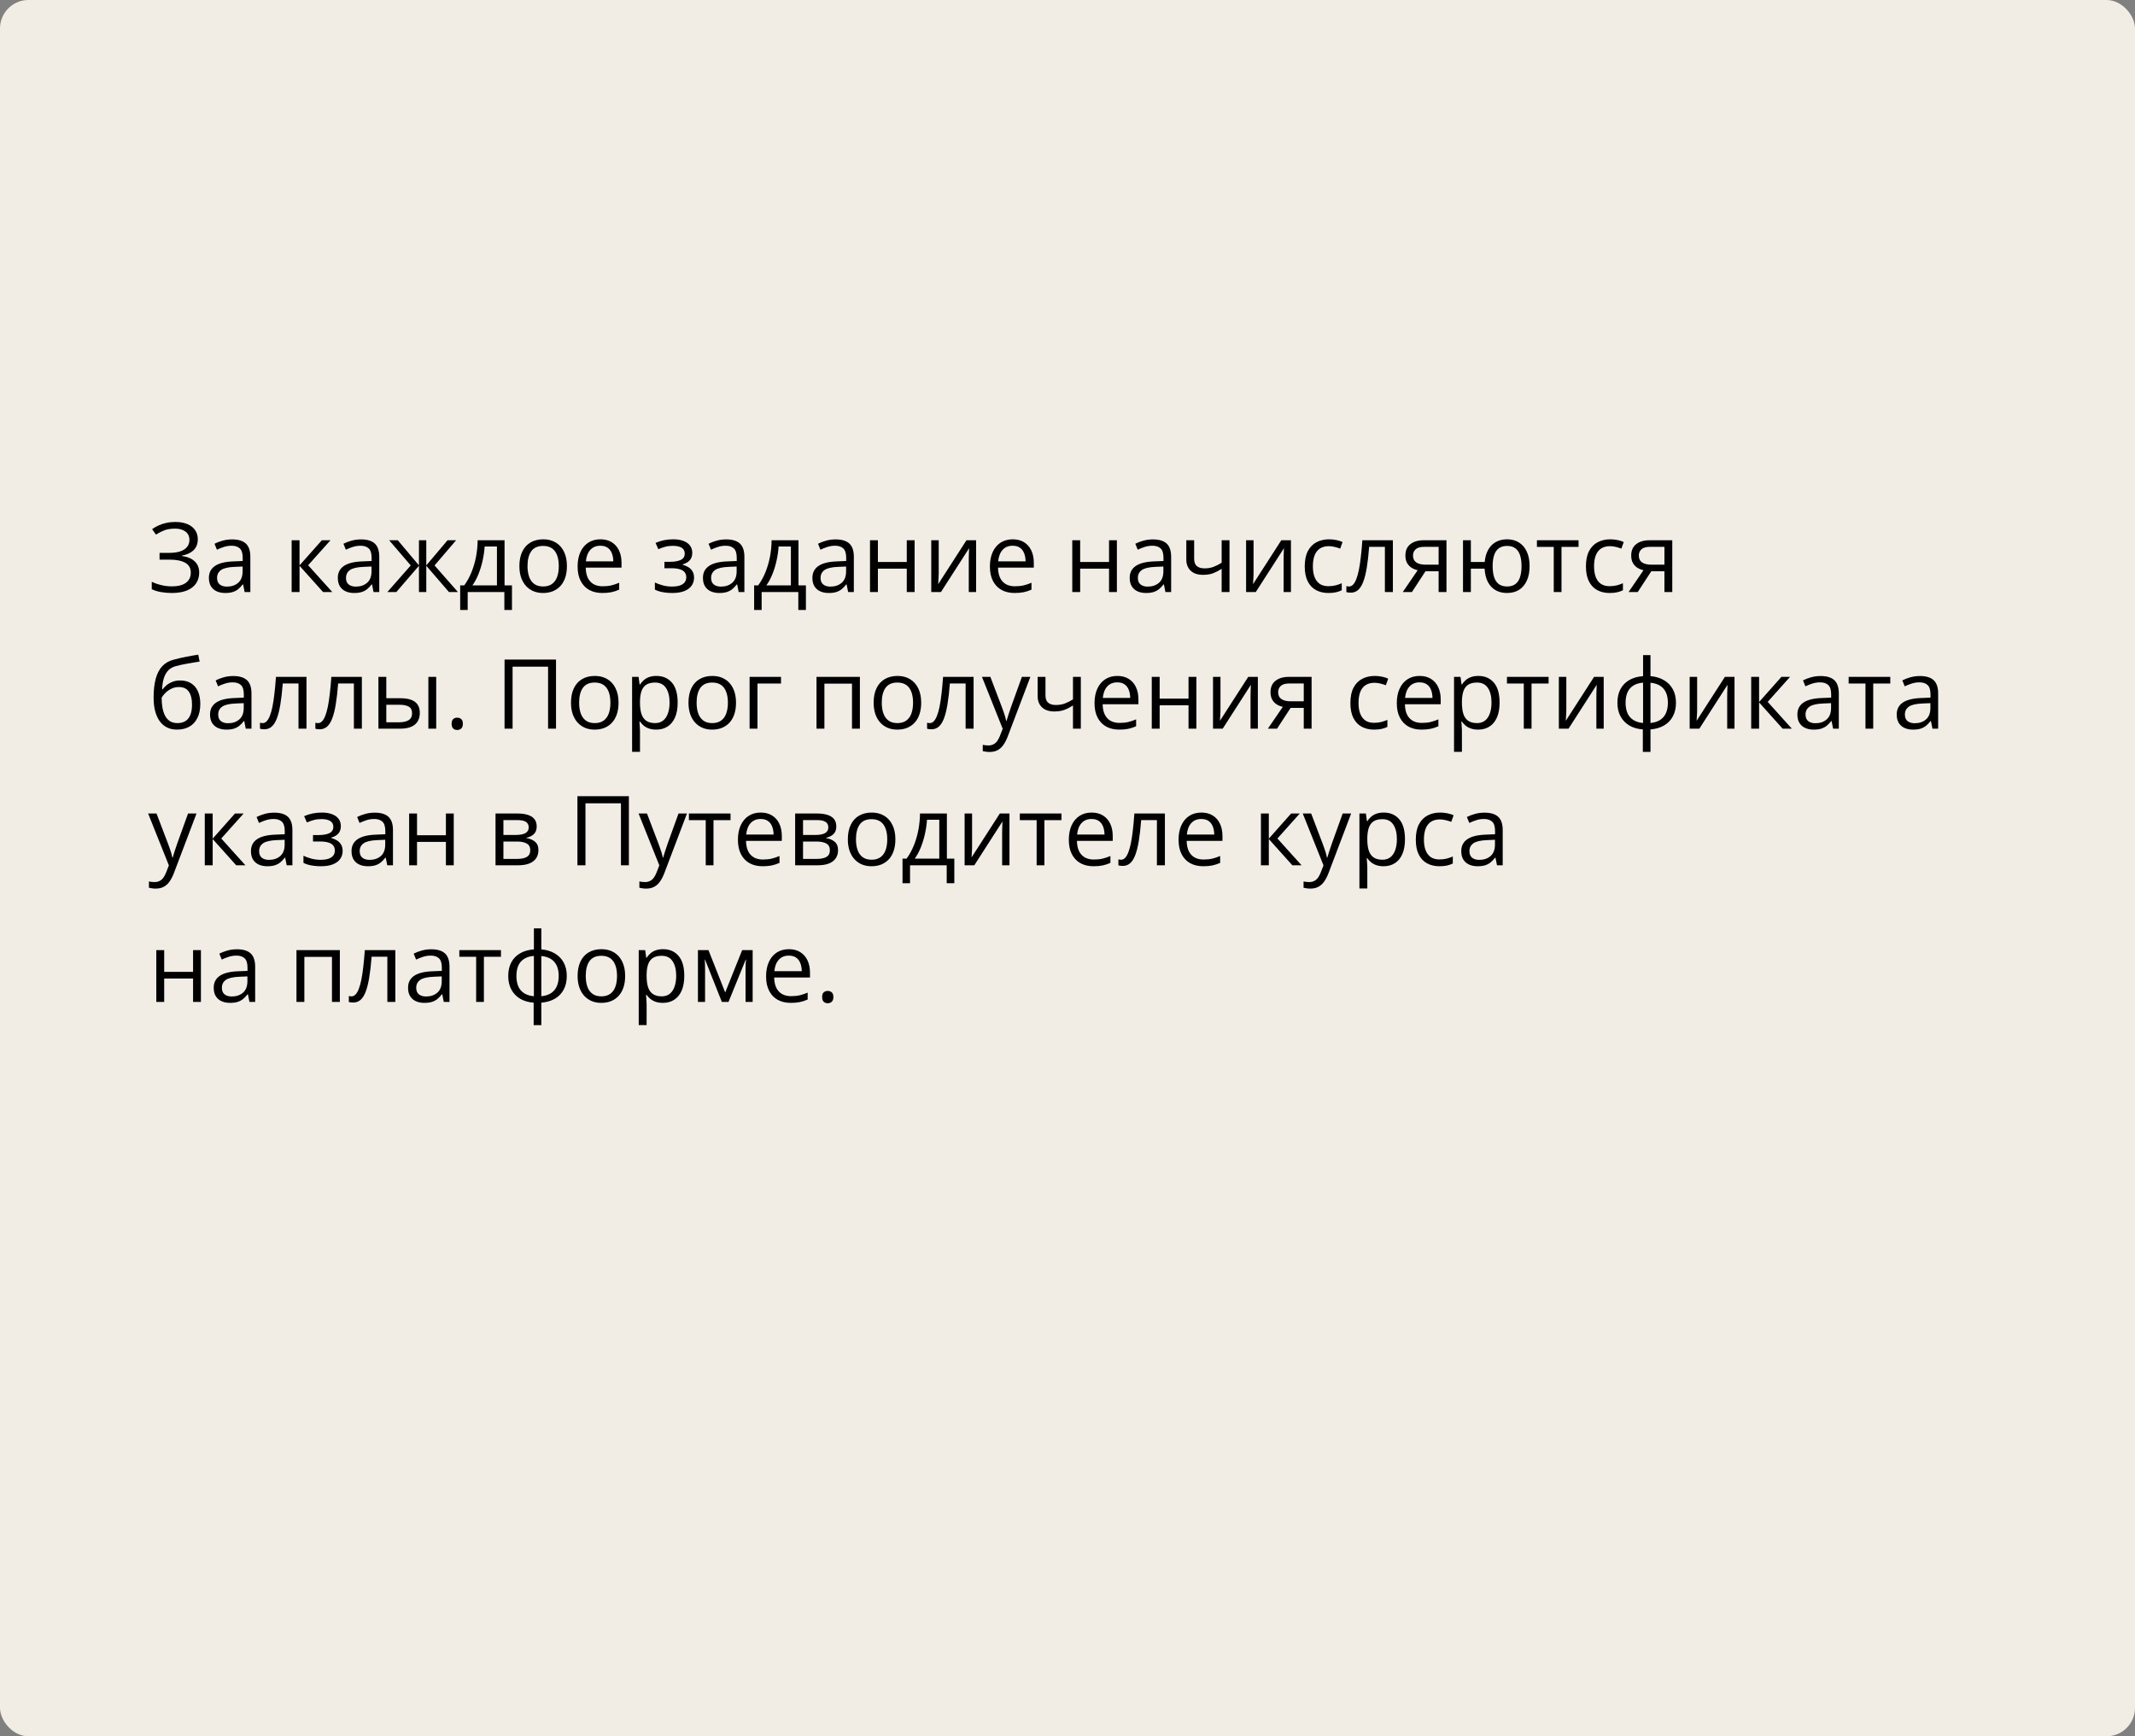 <?xml version="1.0" encoding="UTF-8"?> <svg xmlns="http://www.w3.org/2000/svg" width="375" height="305" viewBox="0 0 375 305" fill="none"><rect x="0" y="0" width="375" height="305" fill="#808080" stroke="none"/><rect width="375" height="305" rx="5" fill="#F2EDE4"></rect><path d="M34.741 94.711C34.741 95.536 34.486 96.189 33.977 96.67C33.468 97.146 32.787 97.456 31.935 97.6V97.658C32.931 97.802 33.689 98.123 34.209 98.621C34.73 99.119 34.99 99.772 34.99 100.58C34.99 101.294 34.81 101.922 34.45 102.464C34.096 103.001 33.562 103.419 32.848 103.718C32.134 104.017 31.246 104.166 30.184 104.166C29.525 104.166 28.897 104.113 28.299 104.008C27.702 103.909 27.154 103.74 26.656 103.502V102.199C26.999 102.365 27.37 102.509 27.768 102.63C28.166 102.752 28.57 102.846 28.98 102.913C29.395 102.973 29.791 103.004 30.167 103.004C31.263 103.004 32.093 102.794 32.657 102.373C33.227 101.947 33.512 101.349 33.512 100.58C33.512 99.789 33.183 99.213 32.524 98.853C31.871 98.488 30.953 98.306 29.769 98.306H28.025V97.119H29.71C30.507 97.119 31.169 97.027 31.694 96.845C32.22 96.657 32.613 96.394 32.873 96.056C33.139 95.713 33.272 95.309 33.272 94.844C33.272 94.208 33.039 93.718 32.574 93.375C32.115 93.032 31.515 92.86 30.773 92.86C30.004 92.86 29.367 92.96 28.864 93.159C28.36 93.353 27.87 93.605 27.395 93.915L26.714 92.952C27.035 92.719 27.4 92.509 27.81 92.321C28.219 92.127 28.673 91.975 29.171 91.864C29.669 91.748 30.206 91.69 30.781 91.69C31.639 91.69 32.361 91.82 32.948 92.08C33.534 92.335 33.98 92.689 34.284 93.143C34.589 93.596 34.741 94.119 34.741 94.711ZM40.767 94.753C41.852 94.753 42.657 94.996 43.183 95.483C43.708 95.97 43.971 96.748 43.971 97.816V104H42.967L42.701 102.655H42.635C42.38 102.987 42.115 103.267 41.838 103.494C41.561 103.715 41.24 103.884 40.875 104C40.515 104.111 40.073 104.166 39.547 104.166C38.993 104.166 38.501 104.069 38.069 103.875C37.643 103.682 37.306 103.389 37.057 102.996C36.813 102.603 36.691 102.105 36.691 101.501C36.691 100.594 37.051 99.897 37.77 99.41C38.49 98.923 39.586 98.657 41.058 98.613L42.627 98.546V97.99C42.627 97.204 42.458 96.654 42.12 96.338C41.783 96.023 41.307 95.865 40.692 95.865C40.217 95.865 39.763 95.934 39.331 96.073C38.899 96.211 38.49 96.374 38.102 96.562L37.679 95.517C38.089 95.306 38.559 95.126 39.09 94.977C39.622 94.828 40.181 94.753 40.767 94.753ZM42.61 99.518L41.224 99.576C40.089 99.62 39.29 99.805 38.825 100.132C38.36 100.458 38.127 100.92 38.127 101.518C38.127 102.038 38.285 102.423 38.601 102.672C38.916 102.921 39.334 103.045 39.854 103.045C40.662 103.045 41.323 102.821 41.838 102.373C42.352 101.925 42.61 101.252 42.61 100.356V99.518ZM56.53 94.902H58.049L54.123 99.293L58.365 104H56.746L52.612 99.385V104H51.226V94.902H52.612V99.318L56.53 94.902ZM63.412 94.753C64.496 94.753 65.301 94.996 65.827 95.483C66.353 95.97 66.616 96.748 66.616 97.816V104H65.611L65.346 102.655H65.279C65.025 102.987 64.759 103.267 64.482 103.494C64.206 103.715 63.885 103.884 63.52 104C63.16 104.111 62.717 104.166 62.191 104.166C61.638 104.166 61.145 104.069 60.714 103.875C60.288 103.682 59.95 103.389 59.701 102.996C59.458 102.603 59.336 102.105 59.336 101.501C59.336 100.594 59.696 99.897 60.415 99.41C61.134 98.923 62.23 98.657 63.702 98.613L65.271 98.546V97.99C65.271 97.204 65.102 96.654 64.765 96.338C64.427 96.023 63.951 95.865 63.337 95.865C62.861 95.865 62.407 95.934 61.976 96.073C61.544 96.211 61.134 96.374 60.747 96.562L60.324 95.517C60.733 95.306 61.204 95.126 61.735 94.977C62.266 94.828 62.825 94.753 63.412 94.753ZM65.254 99.518L63.868 99.576C62.734 99.62 61.934 99.805 61.469 100.132C61.004 100.458 60.772 100.92 60.772 101.518C60.772 102.038 60.93 102.423 61.245 102.672C61.56 102.921 61.978 103.045 62.498 103.045C63.306 103.045 63.968 102.821 64.482 102.373C64.997 101.925 65.254 101.252 65.254 100.356V99.518ZM80.113 94.902L76.328 99.327L80.436 104H78.859L74.875 99.385V104H73.588V99.385L69.612 104H68.035L72.144 99.327L68.351 94.902H69.87L73.588 99.318V94.902H74.875V99.318L78.61 94.902H80.113ZM88.621 94.902V102.83H89.924V107.146H88.588V104H82.147V107.146H80.827V102.83H81.54C82.061 102.11 82.492 101.322 82.835 100.464C83.178 99.606 83.439 98.707 83.616 97.766C83.793 96.82 83.887 95.865 83.898 94.902H88.621ZM87.285 95.998H85.126C85.077 96.806 84.958 97.628 84.769 98.463C84.587 99.299 84.343 100.096 84.039 100.854C83.735 101.607 83.38 102.265 82.977 102.83H87.285V95.998ZM99.578 99.435C99.578 100.182 99.481 100.848 99.288 101.435C99.094 102.022 98.814 102.517 98.449 102.921C98.084 103.325 97.641 103.635 97.121 103.851C96.606 104.061 96.023 104.166 95.37 104.166C94.761 104.166 94.202 104.061 93.693 103.851C93.189 103.635 92.752 103.325 92.381 102.921C92.016 102.517 91.731 102.022 91.526 101.435C91.327 100.848 91.228 100.182 91.228 99.435C91.228 98.439 91.396 97.592 91.734 96.894C92.072 96.192 92.553 95.658 93.178 95.293C93.809 94.922 94.559 94.736 95.428 94.736C96.258 94.736 96.983 94.922 97.603 95.293C98.228 95.663 98.712 96.2 99.055 96.903C99.404 97.6 99.578 98.444 99.578 99.435ZM92.655 99.435C92.655 100.165 92.752 100.799 92.946 101.335C93.139 101.872 93.438 102.287 93.842 102.581C94.246 102.874 94.766 103.021 95.403 103.021C96.034 103.021 96.551 102.874 96.955 102.581C97.365 102.287 97.666 101.872 97.86 101.335C98.053 100.799 98.15 100.165 98.15 99.435C98.15 98.71 98.053 98.084 97.86 97.559C97.666 97.027 97.367 96.618 96.963 96.33C96.559 96.042 96.037 95.898 95.394 95.898C94.448 95.898 93.754 96.211 93.311 96.836C92.874 97.462 92.655 98.328 92.655 99.435ZM105.463 94.736C106.238 94.736 106.902 94.908 107.456 95.251C108.009 95.594 108.432 96.076 108.726 96.695C109.019 97.31 109.166 98.029 109.166 98.853V99.709H102.882C102.898 100.777 103.164 101.59 103.679 102.149C104.193 102.708 104.918 102.987 105.854 102.987C106.429 102.987 106.938 102.935 107.381 102.83C107.824 102.724 108.283 102.569 108.759 102.365V103.577C108.299 103.781 107.843 103.931 107.389 104.025C106.941 104.119 106.41 104.166 105.795 104.166C104.921 104.166 104.157 103.989 103.504 103.635C102.857 103.275 102.353 102.749 101.994 102.058C101.634 101.366 101.454 100.519 101.454 99.518C101.454 98.538 101.617 97.691 101.944 96.978C102.276 96.258 102.741 95.705 103.338 95.317C103.942 94.93 104.65 94.736 105.463 94.736ZM105.447 95.865C104.711 95.865 104.124 96.106 103.687 96.587C103.25 97.069 102.99 97.741 102.907 98.605H107.721C107.716 98.062 107.63 97.586 107.464 97.177C107.303 96.762 107.057 96.441 106.725 96.214C106.393 95.981 105.967 95.865 105.447 95.865ZM118.263 94.736C118.944 94.736 119.533 94.83 120.031 95.019C120.529 95.201 120.914 95.47 121.185 95.824C121.456 96.178 121.592 96.609 121.592 97.119C121.592 97.666 121.442 98.104 121.144 98.43C120.845 98.757 120.432 98.992 119.907 99.136V99.202C120.278 99.302 120.612 99.446 120.911 99.634C121.215 99.816 121.456 100.06 121.633 100.364C121.816 100.663 121.907 101.037 121.907 101.485C121.907 101.994 121.769 102.453 121.492 102.863C121.215 103.267 120.795 103.585 120.23 103.817C119.666 104.05 118.952 104.166 118.089 104.166C117.663 104.166 117.259 104.141 116.877 104.091C116.495 104.047 116.149 103.981 115.839 103.892C115.529 103.804 115.258 103.698 115.026 103.577V102.323C115.413 102.511 115.867 102.677 116.387 102.821C116.907 102.965 117.469 103.037 118.072 103.037C118.537 103.037 118.955 102.985 119.326 102.879C119.696 102.769 119.99 102.594 120.206 102.356C120.427 102.113 120.538 101.795 120.538 101.402C120.538 101.042 120.441 100.746 120.247 100.514C120.053 100.276 119.763 100.101 119.375 99.991C118.994 99.874 118.509 99.816 117.923 99.816H116.703V98.688H117.707C118.487 98.688 119.11 98.577 119.575 98.356C120.04 98.134 120.272 97.761 120.272 97.235C120.272 96.781 120.092 96.444 119.732 96.222C119.373 95.995 118.858 95.882 118.188 95.882C117.69 95.882 117.25 95.934 116.869 96.04C116.487 96.139 116.075 96.283 115.632 96.471L115.142 95.367C115.618 95.157 116.116 94.999 116.636 94.894C117.156 94.789 117.699 94.736 118.263 94.736ZM127.543 94.753C128.628 94.753 129.433 94.996 129.959 95.483C130.485 95.97 130.748 96.748 130.748 97.816V104H129.743L129.478 102.655H129.411C129.157 102.987 128.891 103.267 128.614 103.494C128.338 103.715 128.017 103.884 127.651 104C127.292 104.111 126.849 104.166 126.323 104.166C125.77 104.166 125.277 104.069 124.846 103.875C124.42 103.682 124.082 103.389 123.833 102.996C123.59 102.603 123.468 102.105 123.468 101.501C123.468 100.594 123.827 99.897 124.547 99.41C125.266 98.923 126.362 98.657 127.834 98.613L129.403 98.546V97.99C129.403 97.204 129.234 96.654 128.896 96.338C128.559 96.023 128.083 95.865 127.469 95.865C126.993 95.865 126.539 95.934 126.107 96.073C125.676 96.211 125.266 96.374 124.879 96.562L124.456 95.517C124.865 95.306 125.335 95.126 125.867 94.977C126.398 94.828 126.957 94.753 127.543 94.753ZM129.386 99.518L128 99.576C126.866 99.62 126.066 99.805 125.601 100.132C125.136 100.458 124.904 100.92 124.904 101.518C124.904 102.038 125.062 102.423 125.377 102.672C125.692 102.921 126.11 103.045 126.63 103.045C127.438 103.045 128.1 102.821 128.614 102.373C129.129 101.925 129.386 101.252 129.386 100.356V99.518ZM140.252 94.902V102.83H141.555V107.146H140.219V104H133.777V107.146H132.458V102.83H133.171C133.692 102.11 134.123 101.322 134.466 100.464C134.809 99.606 135.069 98.707 135.247 97.766C135.424 96.82 135.518 95.865 135.529 94.902H140.252ZM138.916 95.998H136.757C136.708 96.806 136.589 97.628 136.4 98.463C136.218 99.299 135.974 100.096 135.67 100.854C135.366 101.607 135.011 102.265 134.607 102.83H138.916V95.998ZM146.768 94.753C147.853 94.753 148.658 94.996 149.184 95.483C149.709 95.97 149.972 96.748 149.972 97.816V104H148.968L148.702 102.655H148.636C148.381 102.987 148.116 103.267 147.839 103.494C147.562 103.715 147.241 103.884 146.876 104C146.516 104.111 146.074 104.166 145.548 104.166C144.994 104.166 144.502 104.069 144.07 103.875C143.644 103.682 143.307 103.389 143.058 102.996C142.814 102.603 142.692 102.105 142.692 101.501C142.692 100.594 143.052 99.897 143.771 99.41C144.491 98.923 145.587 98.657 147.059 98.613L148.627 98.546V97.99C148.627 97.204 148.459 96.654 148.121 96.338C147.784 96.023 147.308 95.865 146.693 95.865C146.217 95.865 145.764 95.934 145.332 96.073C144.9 96.211 144.491 96.374 144.104 96.562L143.68 95.517C144.09 95.306 144.56 95.126 145.091 94.977C145.623 94.828 146.181 94.753 146.768 94.753ZM148.611 99.518L147.225 99.576C146.09 99.62 145.291 99.805 144.826 100.132C144.361 100.458 144.128 100.92 144.128 101.518C144.128 102.038 144.286 102.423 144.602 102.672C144.917 102.921 145.335 103.045 145.855 103.045C146.663 103.045 147.324 102.821 147.839 102.373C148.354 101.925 148.611 101.252 148.611 100.356V99.518ZM154.197 94.902V98.721H159.269V94.902H160.647V104H159.269V99.891H154.197V104H152.811V94.902H154.197ZM164.88 94.902V100.622C164.88 100.732 164.878 100.876 164.872 101.053C164.867 101.225 164.858 101.41 164.847 101.609C164.836 101.803 164.825 101.991 164.814 102.174C164.808 102.351 164.8 102.498 164.789 102.614L169.753 94.902H171.446V104H170.16V98.422C170.16 98.245 170.162 98.018 170.168 97.741C170.174 97.465 170.182 97.193 170.193 96.928C170.204 96.657 170.212 96.446 170.218 96.297L165.271 104H163.569V94.902H164.88ZM177.879 94.736C178.654 94.736 179.318 94.908 179.872 95.251C180.425 95.594 180.848 96.076 181.142 96.695C181.435 97.31 181.582 98.029 181.582 98.853V99.709H175.298C175.314 100.777 175.58 101.59 176.095 102.149C176.609 102.708 177.334 102.987 178.27 102.987C178.845 102.987 179.354 102.935 179.797 102.83C180.24 102.724 180.699 102.569 181.175 102.365V103.577C180.715 103.781 180.259 103.931 179.805 104.025C179.357 104.119 178.826 104.166 178.211 104.166C177.337 104.166 176.573 103.989 175.92 103.635C175.273 103.275 174.769 102.749 174.41 102.058C174.05 101.366 173.87 100.519 173.87 99.518C173.87 98.538 174.033 97.691 174.36 96.978C174.692 96.258 175.157 95.705 175.754 95.317C176.358 94.93 177.066 94.736 177.879 94.736ZM177.863 95.865C177.127 95.865 176.54 96.106 176.103 96.587C175.666 97.069 175.406 97.741 175.323 98.605H180.137C180.132 98.062 180.046 97.586 179.88 97.177C179.719 96.762 179.473 96.441 179.141 96.214C178.809 95.981 178.383 95.865 177.863 95.865ZM189.725 94.902V98.721H194.796V94.902H196.174V104H194.796V99.891H189.725V104H188.338V94.902H189.725ZM202.5 94.753C203.584 94.753 204.389 94.996 204.915 95.483C205.441 95.97 205.704 96.748 205.704 97.816V104H204.699L204.434 102.655H204.367C204.113 102.987 203.847 103.267 203.57 103.494C203.294 103.715 202.973 103.884 202.607 104C202.248 104.111 201.805 104.166 201.279 104.166C200.726 104.166 200.233 104.069 199.802 103.875C199.376 103.682 199.038 103.389 198.789 102.996C198.546 102.603 198.424 102.105 198.424 101.501C198.424 100.594 198.784 99.897 199.503 99.41C200.222 98.923 201.318 98.657 202.79 98.613L204.359 98.546V97.99C204.359 97.204 204.19 96.654 203.853 96.338C203.515 96.023 203.039 95.865 202.425 95.865C201.949 95.865 201.495 95.934 201.063 96.073C200.632 96.211 200.222 96.374 199.835 96.562L199.412 95.517C199.821 95.306 200.292 95.126 200.823 94.977C201.354 94.828 201.913 94.753 202.5 94.753ZM204.342 99.518L202.956 99.576C201.822 99.62 201.022 99.805 200.557 100.132C200.092 100.458 199.86 100.92 199.86 101.518C199.86 102.038 200.018 102.423 200.333 102.672C200.648 102.921 201.066 103.045 201.586 103.045C202.394 103.045 203.056 102.821 203.57 102.373C204.085 101.925 204.342 101.252 204.342 100.356V99.518ZM209.746 94.902V98.173C209.746 98.743 209.901 99.163 210.211 99.435C210.526 99.706 210.983 99.841 211.581 99.841C212.156 99.841 212.679 99.753 213.149 99.576C213.62 99.399 214.096 99.158 214.577 98.853V94.902H215.955V104H214.577V99.924C214.068 100.251 213.567 100.508 213.075 100.696C212.582 100.884 211.993 100.979 211.307 100.979C210.371 100.979 209.646 100.735 209.132 100.248C208.623 99.761 208.368 99.103 208.368 98.272V94.902H209.746ZM220.18 94.902V100.622C220.18 100.732 220.177 100.876 220.172 101.053C220.166 101.225 220.158 101.41 220.147 101.609C220.136 101.803 220.125 101.991 220.114 102.174C220.108 102.351 220.1 102.498 220.089 102.614L225.053 94.902H226.746V104H225.459V98.422C225.459 98.245 225.462 98.018 225.468 97.741C225.473 97.465 225.482 97.193 225.493 96.928C225.504 96.657 225.512 96.446 225.518 96.297L220.57 104H218.869V94.902H220.18ZM233.32 104.166C232.501 104.166 231.779 103.997 231.154 103.66C230.528 103.322 230.042 102.807 229.693 102.116C229.344 101.424 229.17 100.552 229.17 99.501C229.17 98.4 229.353 97.501 229.718 96.803C230.089 96.1 230.598 95.58 231.245 95.243C231.893 94.905 232.629 94.736 233.453 94.736C233.907 94.736 234.344 94.783 234.765 94.877C235.191 94.966 235.539 95.079 235.811 95.218L235.396 96.372C235.119 96.261 234.798 96.161 234.433 96.073C234.073 95.984 233.735 95.94 233.42 95.94C232.789 95.94 232.263 96.076 231.843 96.347C231.428 96.618 231.115 97.016 230.905 97.542C230.7 98.068 230.598 98.715 230.598 99.484C230.598 100.22 230.697 100.848 230.896 101.369C231.101 101.889 231.403 102.287 231.801 102.564C232.205 102.835 232.709 102.971 233.312 102.971C233.793 102.971 234.228 102.921 234.615 102.821C235.003 102.716 235.354 102.594 235.669 102.456V103.685C235.365 103.84 235.025 103.958 234.648 104.042C234.278 104.125 233.835 104.166 233.32 104.166ZM244.651 104H243.248V96.056H240.484C240.373 97.489 240.232 98.718 240.061 99.742C239.895 100.76 239.684 101.593 239.43 102.24C239.181 102.882 238.876 103.355 238.517 103.66C238.162 103.958 237.739 104.108 237.247 104.108C237.097 104.108 236.956 104.1 236.823 104.083C236.69 104.066 236.577 104.039 236.483 104V102.954C236.555 102.976 236.63 102.993 236.707 103.004C236.79 103.015 236.876 103.021 236.964 103.021C237.213 103.021 237.44 102.918 237.645 102.713C237.855 102.503 238.043 102.188 238.209 101.767C238.381 101.347 238.533 100.815 238.666 100.173C238.799 99.526 238.915 98.765 239.015 97.891C239.12 97.011 239.211 96.015 239.289 94.902H244.651V104ZM247.996 104H246.386L249.009 100.165C248.627 100.082 248.273 99.941 247.946 99.742C247.62 99.537 247.354 99.257 247.149 98.903C246.95 98.549 246.851 98.109 246.851 97.584C246.851 96.709 247.141 96.045 247.722 95.591C248.309 95.132 249.081 94.902 250.038 94.902H254.064V104H252.686V100.348H250.378L247.996 104ZM248.187 97.592C248.187 98.134 248.381 98.538 248.768 98.804C249.155 99.064 249.709 99.194 250.428 99.194H252.686V96.056H250.188C249.479 96.056 248.967 96.2 248.652 96.488C248.342 96.77 248.187 97.138 248.187 97.592ZM268.665 99.435C268.665 100.425 268.505 101.275 268.184 101.983C267.868 102.691 267.414 103.234 266.822 103.61C266.23 103.981 265.522 104.166 264.697 104.166C263.928 104.166 263.256 104 262.68 103.668C262.11 103.336 261.659 102.852 261.327 102.215C261.001 101.579 260.812 100.804 260.763 99.891H258.347V104H256.969V94.902H258.347V98.721H260.779C260.857 97.88 261.062 97.163 261.394 96.571C261.726 95.979 262.174 95.525 262.738 95.21C263.303 94.894 263.967 94.736 264.73 94.736C265.527 94.736 266.219 94.924 266.806 95.301C267.398 95.671 267.854 96.208 268.175 96.911C268.502 97.608 268.665 98.45 268.665 99.435ZM262.174 99.435C262.174 100.198 262.26 100.848 262.431 101.385C262.608 101.917 262.882 102.323 263.253 102.605C263.629 102.882 264.116 103.021 264.714 103.021C265.306 103.021 265.787 102.882 266.158 102.605C266.535 102.329 266.808 101.925 266.98 101.394C267.157 100.857 267.246 100.204 267.246 99.435C267.246 98.676 267.157 98.034 266.98 97.509C266.803 96.983 266.529 96.585 266.158 96.314C265.787 96.037 265.306 95.898 264.714 95.898C264.122 95.898 263.638 96.037 263.261 96.314C262.89 96.585 262.617 96.983 262.439 97.509C262.262 98.034 262.174 98.676 262.174 99.435ZM277.265 96.073H274.268V104H272.907V96.073H269.952V94.902H277.265V96.073ZM282.71 104.166C281.891 104.166 281.169 103.997 280.543 103.66C279.918 103.322 279.431 102.807 279.083 102.116C278.734 101.424 278.56 100.552 278.56 99.501C278.56 98.4 278.742 97.501 279.107 96.803C279.478 96.1 279.987 95.58 280.635 95.243C281.282 94.905 282.018 94.736 282.843 94.736C283.297 94.736 283.734 94.783 284.154 94.877C284.58 94.966 284.929 95.079 285.2 95.218L284.785 96.372C284.508 96.261 284.188 96.161 283.822 96.073C283.463 95.984 283.125 95.94 282.81 95.94C282.179 95.94 281.653 96.076 281.232 96.347C280.817 96.618 280.505 97.016 280.294 97.542C280.09 98.068 279.987 98.715 279.987 99.484C279.987 100.22 280.087 100.848 280.286 101.369C280.491 101.889 280.792 102.287 281.191 102.564C281.595 102.835 282.098 102.971 282.702 102.971C283.183 102.971 283.618 102.921 284.005 102.821C284.392 102.716 284.744 102.594 285.059 102.456V103.685C284.755 103.84 284.414 103.958 284.038 104.042C283.667 104.125 283.225 104.166 282.71 104.166ZM287.657 104H286.047L288.67 100.165C288.288 100.082 287.934 99.941 287.607 99.742C287.281 99.537 287.015 99.257 286.811 98.903C286.611 98.549 286.512 98.109 286.512 97.584C286.512 96.709 286.802 96.045 287.383 95.591C287.97 95.132 288.742 94.902 289.699 94.902H293.725V104H292.347V100.348H290.04L287.657 104ZM287.848 97.592C287.848 98.134 288.042 98.538 288.429 98.804C288.817 99.064 289.37 99.194 290.089 99.194H292.347V96.056H289.849C289.14 96.056 288.628 96.2 288.313 96.488C288.003 96.77 287.848 97.138 287.848 97.592ZM26.98 122.538C26.98 121.243 27.104 120.139 27.353 119.226C27.602 118.307 27.987 117.571 28.507 117.018C29.033 116.459 29.708 116.077 30.532 115.873C31.241 115.679 31.96 115.513 32.69 115.375C33.421 115.231 34.132 115.106 34.824 115.001L35.065 116.213C34.716 116.263 34.351 116.321 33.969 116.387C33.587 116.448 33.205 116.514 32.823 116.586C32.441 116.653 32.082 116.725 31.744 116.802C31.407 116.874 31.108 116.949 30.848 117.026C30.377 117.154 29.971 117.375 29.627 117.69C29.29 118.006 29.021 118.44 28.822 118.994C28.629 119.547 28.512 120.244 28.474 121.085H28.573C28.739 120.842 28.966 120.601 29.254 120.363C29.542 120.125 29.885 119.929 30.283 119.774C30.682 119.613 31.13 119.533 31.628 119.533C32.414 119.533 33.069 119.705 33.595 120.048C34.121 120.385 34.517 120.861 34.782 121.476C35.048 122.09 35.181 122.809 35.181 123.634C35.181 124.624 35.009 125.457 34.666 126.132C34.328 126.807 33.852 127.317 33.238 127.66C32.624 127.997 31.902 128.166 31.072 128.166C30.43 128.166 29.854 128.042 29.345 127.792C28.842 127.543 28.413 127.178 28.059 126.697C27.71 126.215 27.442 125.626 27.253 124.929C27.071 124.231 26.98 123.435 26.98 122.538ZM31.18 127.021C31.705 127.021 32.156 126.91 32.533 126.688C32.915 126.467 33.208 126.118 33.413 125.643C33.623 125.161 33.728 124.536 33.728 123.767C33.728 122.804 33.543 122.051 33.172 121.509C32.807 120.961 32.22 120.687 31.412 120.687C30.909 120.687 30.452 120.795 30.043 121.011C29.633 121.221 29.287 121.473 29.005 121.766C28.723 122.059 28.518 122.322 28.391 122.555C28.391 123.119 28.432 123.667 28.515 124.198C28.598 124.729 28.742 125.208 28.947 125.634C29.151 126.06 29.434 126.398 29.794 126.647C30.159 126.896 30.621 127.021 31.18 127.021ZM40.966 118.753C42.051 118.753 42.856 118.996 43.382 119.483C43.908 119.97 44.17 120.748 44.17 121.816V128H43.166L42.9 126.655H42.834C42.579 126.987 42.314 127.267 42.037 127.494C41.76 127.715 41.44 127.884 41.074 128C40.715 128.111 40.272 128.166 39.746 128.166C39.193 128.166 38.7 128.069 38.269 127.875C37.842 127.682 37.505 127.389 37.256 126.996C37.012 126.603 36.891 126.105 36.891 125.501C36.891 124.594 37.25 123.897 37.97 123.41C38.689 122.923 39.785 122.657 41.257 122.613L42.826 122.546V121.99C42.826 121.204 42.657 120.654 42.319 120.338C41.982 120.023 41.506 119.865 40.892 119.865C40.416 119.865 39.962 119.934 39.53 120.073C39.099 120.211 38.689 120.374 38.302 120.562L37.878 119.517C38.288 119.306 38.758 119.126 39.29 118.977C39.821 118.828 40.38 118.753 40.966 118.753ZM42.809 123.518L41.423 123.576C40.288 123.62 39.489 123.805 39.024 124.132C38.559 124.458 38.327 124.92 38.327 125.518C38.327 126.038 38.484 126.423 38.8 126.672C39.115 126.921 39.533 127.045 40.053 127.045C40.861 127.045 41.523 126.821 42.037 126.373C42.552 125.925 42.809 125.252 42.809 124.356V123.518ZM53.833 128H52.43V120.056H49.666C49.555 121.489 49.414 122.718 49.242 123.742C49.076 124.76 48.866 125.593 48.611 126.24C48.362 126.882 48.058 127.355 47.698 127.66C47.344 127.958 46.921 128.108 46.428 128.108C46.279 128.108 46.138 128.1 46.005 128.083C45.872 128.066 45.759 128.039 45.665 128V126.954C45.736 126.976 45.811 126.993 45.889 127.004C45.972 127.015 46.057 127.021 46.146 127.021C46.395 127.021 46.622 126.918 46.827 126.713C47.037 126.503 47.225 126.188 47.391 125.767C47.563 125.347 47.715 124.815 47.848 124.173C47.98 123.526 48.097 122.765 48.196 121.891C48.301 121.011 48.393 120.015 48.47 118.902H53.833V128ZM63.561 128H62.158V120.056H59.394C59.283 121.489 59.142 122.718 58.971 123.742C58.805 124.76 58.594 125.593 58.34 126.24C58.091 126.882 57.786 127.355 57.427 127.66C57.073 127.958 56.649 128.108 56.157 128.108C56.007 128.108 55.866 128.1 55.733 128.083C55.601 128.066 55.487 128.039 55.393 128V126.954C55.465 126.976 55.54 126.993 55.617 127.004C55.7 127.015 55.786 127.021 55.874 127.021C56.123 127.021 56.35 126.918 56.555 126.713C56.766 126.503 56.954 126.188 57.12 125.767C57.291 125.347 57.443 124.815 57.576 124.173C57.709 123.526 57.825 122.765 57.925 121.891C58.03 121.011 58.121 120.015 58.199 118.902H63.561V128ZM66.466 128V118.902H67.853V122.654H70.343C71.118 122.654 71.754 122.751 72.252 122.945C72.755 123.139 73.129 123.426 73.373 123.808C73.616 124.19 73.738 124.663 73.738 125.228C73.738 125.792 73.616 126.282 73.373 126.697C73.135 127.112 72.758 127.433 72.244 127.66C71.734 127.887 71.07 128 70.251 128H66.466ZM67.853 126.879H70.119C70.805 126.879 71.353 126.758 71.762 126.514C72.172 126.271 72.376 125.864 72.376 125.294C72.376 124.735 72.186 124.348 71.804 124.132C71.422 123.91 70.874 123.8 70.16 123.8H67.853V126.879ZM75.24 128V118.902H76.618V128H75.24ZM79.324 127.137C79.324 126.749 79.418 126.475 79.606 126.315C79.795 126.149 80.024 126.066 80.295 126.066C80.578 126.066 80.816 126.149 81.009 126.315C81.203 126.475 81.3 126.749 81.3 127.137C81.3 127.519 81.203 127.798 81.009 127.975C80.816 128.147 80.578 128.232 80.295 128.232C80.024 128.232 79.795 128.147 79.606 127.975C79.418 127.798 79.324 127.519 79.324 127.137ZM88.621 128V115.864H97.661V128H96.266V117.109H90.032V128H88.621ZM108.643 123.435C108.643 124.182 108.546 124.848 108.352 125.435C108.158 126.022 107.879 126.517 107.514 126.921C107.148 127.325 106.706 127.635 106.186 127.851C105.671 128.061 105.087 128.166 104.434 128.166C103.825 128.166 103.266 128.061 102.757 127.851C102.254 127.635 101.817 127.325 101.446 126.921C101.081 126.517 100.796 126.022 100.591 125.435C100.392 124.848 100.292 124.182 100.292 123.435C100.292 122.438 100.461 121.592 100.798 120.895C101.136 120.192 101.617 119.658 102.243 119.292C102.874 118.922 103.623 118.736 104.492 118.736C105.322 118.736 106.047 118.922 106.667 119.292C107.292 119.663 107.777 120.2 108.12 120.903C108.468 121.6 108.643 122.444 108.643 123.435ZM101.72 123.435C101.72 124.165 101.817 124.799 102.01 125.335C102.204 125.872 102.503 126.287 102.907 126.581C103.311 126.874 103.831 127.021 104.467 127.021C105.098 127.021 105.616 126.874 106.02 126.581C106.429 126.287 106.731 125.872 106.924 125.335C107.118 124.799 107.215 124.165 107.215 123.435C107.215 122.71 107.118 122.084 106.924 121.559C106.731 121.027 106.432 120.618 106.028 120.33C105.624 120.042 105.101 119.898 104.459 119.898C103.513 119.898 102.818 120.211 102.375 120.836C101.938 121.462 101.72 122.328 101.72 123.435ZM115.3 118.736C116.434 118.736 117.339 119.126 118.014 119.907C118.689 120.687 119.027 121.86 119.027 123.426C119.027 124.461 118.872 125.33 118.562 126.033C118.252 126.736 117.815 127.267 117.25 127.626C116.692 127.986 116.03 128.166 115.267 128.166C114.785 128.166 114.362 128.102 113.997 127.975C113.631 127.848 113.319 127.676 113.059 127.46C112.799 127.245 112.583 127.009 112.411 126.755H112.312C112.328 126.971 112.347 127.231 112.37 127.535C112.397 127.84 112.411 128.105 112.411 128.332V132.067H111.025V118.902H112.162L112.345 120.247H112.411C112.588 119.97 112.804 119.719 113.059 119.492C113.313 119.259 113.623 119.077 113.988 118.944C114.359 118.806 114.796 118.736 115.3 118.736ZM115.059 119.898C114.428 119.898 113.919 120.02 113.532 120.264C113.15 120.507 112.87 120.872 112.693 121.359C112.516 121.841 112.422 122.447 112.411 123.177V123.443C112.411 124.212 112.494 124.862 112.66 125.394C112.832 125.925 113.111 126.329 113.499 126.605C113.891 126.882 114.417 127.021 115.076 127.021C115.64 127.021 116.111 126.868 116.487 126.564C116.863 126.26 117.143 125.836 117.325 125.294C117.513 124.746 117.607 124.118 117.607 123.41C117.607 122.336 117.397 121.484 116.977 120.853C116.562 120.217 115.922 119.898 115.059 119.898ZM129.278 123.435C129.278 124.182 129.181 124.848 128.988 125.435C128.794 126.022 128.515 126.517 128.149 126.921C127.784 127.325 127.341 127.635 126.821 127.851C126.307 128.061 125.723 128.166 125.07 128.166C124.461 128.166 123.902 128.061 123.393 127.851C122.889 127.635 122.452 127.325 122.082 126.921C121.716 126.517 121.431 126.022 121.227 125.435C121.027 124.848 120.928 124.182 120.928 123.435C120.928 122.438 121.097 121.592 121.434 120.895C121.772 120.192 122.253 119.658 122.878 119.292C123.509 118.922 124.259 118.736 125.128 118.736C125.958 118.736 126.683 118.922 127.303 119.292C127.928 119.663 128.412 120.2 128.755 120.903C129.104 121.6 129.278 122.444 129.278 123.435ZM122.355 123.435C122.355 124.165 122.452 124.799 122.646 125.335C122.84 125.872 123.139 126.287 123.542 126.581C123.946 126.874 124.467 127.021 125.103 127.021C125.734 127.021 126.251 126.874 126.655 126.581C127.065 126.287 127.366 125.872 127.56 125.335C127.754 124.799 127.851 124.165 127.851 123.435C127.851 122.71 127.754 122.084 127.56 121.559C127.366 121.027 127.068 120.618 126.664 120.33C126.26 120.042 125.737 119.898 125.095 119.898C124.148 119.898 123.454 120.211 123.011 120.836C122.574 121.462 122.355 122.328 122.355 123.435ZM137.181 118.902V120.073H133.047V128H131.661V118.902H137.181ZM151.035 118.902V128H149.648V120.089H144.801V128H143.415V118.902H151.035ZM161.801 123.435C161.801 124.182 161.704 124.848 161.51 125.435C161.317 126.022 161.037 126.517 160.672 126.921C160.307 127.325 159.864 127.635 159.344 127.851C158.829 128.061 158.245 128.166 157.592 128.166C156.984 128.166 156.425 128.061 155.916 127.851C155.412 127.635 154.975 127.325 154.604 126.921C154.239 126.517 153.954 126.022 153.749 125.435C153.55 124.848 153.45 124.182 153.45 123.435C153.45 122.438 153.619 121.592 153.957 120.895C154.294 120.192 154.776 119.658 155.401 119.292C156.032 118.922 156.782 118.736 157.65 118.736C158.48 118.736 159.205 118.922 159.825 119.292C160.451 119.663 160.935 120.2 161.278 120.903C161.626 121.6 161.801 122.444 161.801 123.435ZM154.878 123.435C154.878 124.165 154.975 124.799 155.168 125.335C155.362 125.872 155.661 126.287 156.065 126.581C156.469 126.874 156.989 127.021 157.625 127.021C158.256 127.021 158.774 126.874 159.178 126.581C159.587 126.287 159.889 125.872 160.083 125.335C160.276 124.799 160.373 124.165 160.373 123.435C160.373 122.71 160.276 122.084 160.083 121.559C159.889 121.027 159.59 120.618 159.186 120.33C158.782 120.042 158.259 119.898 157.617 119.898C156.671 119.898 155.976 120.211 155.534 120.836C155.097 121.462 154.878 122.328 154.878 123.435ZM171.006 128H169.604V120.056H166.839C166.729 121.489 166.588 122.718 166.416 123.742C166.25 124.76 166.04 125.593 165.785 126.24C165.536 126.882 165.232 127.355 164.872 127.66C164.518 127.958 164.095 128.108 163.602 128.108C163.453 128.108 163.312 128.1 163.179 128.083C163.046 128.066 162.932 128.039 162.838 128V126.954C162.91 126.976 162.985 126.993 163.062 127.004C163.146 127.015 163.231 127.021 163.32 127.021C163.569 127.021 163.796 126.918 164 126.713C164.211 126.503 164.399 126.188 164.565 125.767C164.736 125.347 164.889 124.815 165.021 124.173C165.154 123.526 165.271 122.765 165.37 121.891C165.475 121.011 165.567 120.015 165.644 118.902H171.006V128ZM172.476 118.902H173.953L175.962 124.182C176.078 124.492 176.186 124.79 176.286 125.078C176.385 125.36 176.474 125.632 176.551 125.892C176.629 126.152 176.69 126.403 176.734 126.647H176.792C176.869 126.37 176.98 126.008 177.124 125.56C177.268 125.106 177.423 124.644 177.589 124.173L179.49 118.902H180.976L177.016 129.336C176.806 129.895 176.56 130.382 176.277 130.797C176.001 131.212 175.663 131.531 175.265 131.752C174.866 131.979 174.385 132.092 173.82 132.092C173.56 132.092 173.331 132.076 173.131 132.042C172.932 132.015 172.761 131.982 172.617 131.943V130.839C172.738 130.867 172.885 130.891 173.057 130.914C173.234 130.936 173.416 130.947 173.604 130.947C173.948 130.947 174.244 130.88 174.493 130.748C174.747 130.62 174.966 130.432 175.148 130.183C175.331 129.934 175.489 129.638 175.622 129.295L176.12 128.017L172.476 118.902ZM183.632 118.902V122.173C183.632 122.743 183.787 123.163 184.097 123.435C184.412 123.706 184.869 123.841 185.466 123.841C186.042 123.841 186.565 123.753 187.035 123.576C187.506 123.399 187.981 123.158 188.463 122.854V118.902H189.841V128H188.463V123.924C187.954 124.251 187.453 124.508 186.96 124.696C186.468 124.884 185.879 124.979 185.192 124.979C184.257 124.979 183.532 124.735 183.018 124.248C182.508 123.761 182.254 123.103 182.254 122.272V118.902H183.632ZM196.257 118.736C197.032 118.736 197.696 118.908 198.25 119.251C198.803 119.594 199.226 120.076 199.52 120.695C199.813 121.31 199.959 122.029 199.959 122.854V123.708H193.676C193.692 124.777 193.958 125.59 194.473 126.149C194.987 126.708 195.712 126.987 196.647 126.987C197.223 126.987 197.732 126.935 198.175 126.83C198.618 126.724 199.077 126.569 199.553 126.365V127.577C199.093 127.781 198.637 127.931 198.183 128.025C197.735 128.119 197.204 128.166 196.589 128.166C195.715 128.166 194.951 127.989 194.298 127.635C193.651 127.275 193.147 126.749 192.788 126.058C192.428 125.366 192.248 124.519 192.248 123.518C192.248 122.538 192.411 121.691 192.738 120.978C193.07 120.258 193.535 119.705 194.132 119.317C194.736 118.93 195.444 118.736 196.257 118.736ZM196.241 119.865C195.505 119.865 194.918 120.106 194.481 120.587C194.044 121.069 193.784 121.741 193.701 122.604H198.515C198.51 122.062 198.424 121.586 198.258 121.177C198.097 120.762 197.851 120.441 197.519 120.214C197.187 119.981 196.761 119.865 196.241 119.865ZM203.687 118.902V122.721H208.758V118.902H210.136V128H208.758V123.891H203.687V128H202.3V118.902H203.687ZM214.37 118.902V124.622C214.37 124.732 214.367 124.876 214.361 125.053C214.356 125.225 214.347 125.41 214.336 125.609C214.325 125.803 214.314 125.991 214.303 126.174C214.298 126.351 214.289 126.498 214.278 126.614L219.242 118.902H220.936V128H219.649V122.422C219.649 122.245 219.652 122.018 219.657 121.741C219.663 121.465 219.671 121.193 219.682 120.928C219.693 120.657 219.701 120.446 219.707 120.297L214.76 128H213.058V118.902H214.37ZM224.306 128H222.695L225.318 124.165C224.937 124.082 224.582 123.941 224.256 123.742C223.929 123.537 223.664 123.257 223.459 122.903C223.26 122.549 223.16 122.109 223.16 121.583C223.16 120.709 223.451 120.045 224.032 119.591C224.618 119.132 225.39 118.902 226.348 118.902H230.374V128H228.996V124.348H226.688L224.306 128ZM224.497 121.592C224.497 122.134 224.69 122.538 225.078 122.804C225.465 123.064 226.018 123.194 226.738 123.194H228.996V120.056H226.497C225.789 120.056 225.277 120.2 224.961 120.488C224.652 120.77 224.497 121.138 224.497 121.592ZM241.339 128.166C240.52 128.166 239.798 127.997 239.172 127.66C238.547 127.322 238.06 126.807 237.711 126.116C237.363 125.424 237.188 124.552 237.188 123.501C237.188 122.4 237.371 121.5 237.736 120.803C238.107 120.1 238.616 119.58 239.264 119.243C239.911 118.905 240.647 118.736 241.472 118.736C241.925 118.736 242.363 118.783 242.783 118.877C243.209 118.966 243.558 119.079 243.829 119.218L243.414 120.372C243.137 120.261 242.816 120.161 242.451 120.073C242.091 119.984 241.754 119.94 241.438 119.94C240.808 119.94 240.282 120.076 239.861 120.347C239.446 120.618 239.134 121.016 238.923 121.542C238.719 122.068 238.616 122.715 238.616 123.484C238.616 124.22 238.716 124.848 238.915 125.369C239.12 125.889 239.421 126.287 239.82 126.564C240.224 126.835 240.727 126.971 241.331 126.971C241.812 126.971 242.246 126.921 242.634 126.821C243.021 126.716 243.373 126.594 243.688 126.456V127.685C243.384 127.84 243.043 127.958 242.667 128.042C242.296 128.125 241.854 128.166 241.339 128.166ZM249.349 118.736C250.124 118.736 250.788 118.908 251.341 119.251C251.895 119.594 252.318 120.076 252.611 120.695C252.905 121.31 253.051 122.029 253.051 122.854V123.708H246.768C246.784 124.777 247.05 125.59 247.564 126.149C248.079 126.708 248.804 126.987 249.739 126.987C250.315 126.987 250.824 126.935 251.267 126.83C251.709 126.724 252.169 126.569 252.645 126.365V127.577C252.185 127.781 251.729 127.931 251.275 128.025C250.827 128.119 250.295 128.166 249.681 128.166C248.807 128.166 248.043 127.989 247.39 127.635C246.743 127.275 246.239 126.749 245.879 126.058C245.52 125.366 245.34 124.519 245.34 123.518C245.34 122.538 245.503 121.691 245.83 120.978C246.162 120.258 246.626 119.705 247.224 119.317C247.827 118.93 248.536 118.736 249.349 118.736ZM249.333 119.865C248.597 119.865 248.01 120.106 247.573 120.587C247.136 121.069 246.875 121.741 246.792 122.604H251.607C251.601 122.062 251.516 121.586 251.35 121.177C251.189 120.762 250.943 120.441 250.611 120.214C250.279 119.981 249.853 119.865 249.333 119.865ZM259.667 118.736C260.801 118.736 261.706 119.126 262.381 119.907C263.056 120.687 263.394 121.86 263.394 123.426C263.394 124.461 263.239 125.33 262.929 126.033C262.619 126.736 262.182 127.267 261.618 127.626C261.059 127.986 260.397 128.166 259.634 128.166C259.152 128.166 258.729 128.102 258.364 127.975C257.999 127.848 257.686 127.676 257.426 127.46C257.166 127.245 256.95 127.009 256.778 126.755H256.679C256.695 126.971 256.715 127.231 256.737 127.535C256.764 127.84 256.778 128.105 256.778 128.332V132.067H255.392V118.902H256.529L256.712 120.247H256.778C256.955 119.97 257.171 119.719 257.426 119.492C257.68 119.259 257.99 119.077 258.355 118.944C258.726 118.806 259.163 118.736 259.667 118.736ZM259.426 119.898C258.795 119.898 258.286 120.02 257.899 120.264C257.517 120.507 257.238 120.872 257.061 121.359C256.883 121.841 256.789 122.447 256.778 123.177V123.443C256.778 124.212 256.861 124.862 257.027 125.394C257.199 125.925 257.478 126.329 257.866 126.605C258.259 126.882 258.784 127.021 259.443 127.021C260.007 127.021 260.478 126.868 260.854 126.564C261.23 126.26 261.51 125.836 261.692 125.294C261.881 124.746 261.975 124.118 261.975 123.41C261.975 122.336 261.764 121.484 261.344 120.853C260.929 120.217 260.29 119.898 259.426 119.898ZM272.002 120.073H269.005V128H267.644V120.073H264.689V118.902H272.002V120.073ZM275.115 118.902V124.622C275.115 124.732 275.112 124.876 275.106 125.053C275.101 125.225 275.093 125.41 275.082 125.609C275.07 125.803 275.059 125.991 275.048 126.174C275.043 126.351 275.035 126.498 275.023 126.614L279.987 118.902H281.681V128H280.394V122.422C280.394 122.245 280.397 122.018 280.402 121.741C280.408 121.465 280.416 121.193 280.427 120.928C280.438 120.657 280.447 120.446 280.452 120.297L275.505 128H273.803V118.902H275.115ZM289.898 115.084V118.77C290.8 118.847 291.586 119.082 292.256 119.475C292.925 119.862 293.446 120.391 293.816 121.061C294.187 121.73 294.373 122.527 294.373 123.451C294.373 124.359 294.193 125.15 293.833 125.825C293.479 126.5 292.967 127.034 292.297 127.427C291.633 127.82 290.834 128.055 289.898 128.133V132.084H288.554V128.133C287.652 128.066 286.866 127.84 286.196 127.452C285.532 127.059 285.015 126.525 284.644 125.85C284.273 125.175 284.088 124.375 284.088 123.451C284.088 122.527 284.265 121.73 284.619 121.061C284.979 120.385 285.493 119.854 286.163 119.467C286.833 119.074 287.643 118.841 288.595 118.77V115.084H289.898ZM288.595 119.915C287.892 119.976 287.314 120.153 286.86 120.446C286.407 120.74 286.069 121.138 285.848 121.642C285.632 122.145 285.524 122.748 285.524 123.451C285.524 124.154 285.635 124.76 285.856 125.269C286.077 125.773 286.415 126.171 286.869 126.464C287.322 126.758 287.898 126.938 288.595 127.004V119.915ZM289.898 119.932V127.004C290.596 126.932 291.168 126.747 291.617 126.448C292.07 126.149 292.405 125.748 292.621 125.244C292.842 124.741 292.953 124.143 292.953 123.451C292.953 122.4 292.701 121.578 292.198 120.986C291.694 120.388 290.928 120.037 289.898 119.932ZM298.091 118.902V124.622C298.091 124.732 298.089 124.876 298.083 125.053C298.077 125.225 298.069 125.41 298.058 125.609C298.047 125.803 298.036 125.991 298.025 126.174C298.019 126.351 298.011 126.498 298 126.614L302.964 118.902H304.657V128H303.371V122.422C303.371 122.245 303.373 122.018 303.379 121.741C303.384 121.465 303.393 121.193 303.404 120.928C303.415 120.657 303.423 120.446 303.429 120.297L298.481 128H296.78V118.902H298.091ZM312.892 118.902H314.411L310.484 123.293L314.726 128H313.107L308.974 123.385V128H307.587V118.902H308.974V123.318L312.892 118.902ZM319.773 118.753C320.858 118.753 321.663 118.996 322.188 119.483C322.714 119.97 322.977 120.748 322.977 121.816V128H321.973L321.707 126.655H321.641C321.386 126.987 321.12 127.267 320.844 127.494C320.567 127.715 320.246 127.884 319.881 128C319.521 128.111 319.078 128.166 318.553 128.166C317.999 128.166 317.507 128.069 317.075 127.875C316.649 127.682 316.312 127.389 316.062 126.996C315.819 126.603 315.697 126.105 315.697 125.501C315.697 124.594 316.057 123.897 316.776 123.41C317.496 122.923 318.591 122.657 320.063 122.613L321.632 122.546V121.99C321.632 121.204 321.464 120.654 321.126 120.338C320.788 120.023 320.312 119.865 319.698 119.865C319.222 119.865 318.769 119.934 318.337 120.073C317.905 120.211 317.496 120.374 317.108 120.562L316.685 119.517C317.095 119.306 317.565 119.126 318.096 118.977C318.627 118.828 319.186 118.753 319.773 118.753ZM321.616 123.518L320.229 123.576C319.095 123.62 318.295 123.805 317.831 124.132C317.366 124.458 317.133 124.92 317.133 125.518C317.133 126.038 317.291 126.423 317.606 126.672C317.922 126.921 318.34 127.045 318.86 127.045C319.668 127.045 320.329 126.821 320.844 126.373C321.358 125.925 321.616 125.252 321.616 124.356V123.518ZM332.017 120.073H329.02V128H327.659V120.073H324.704V118.902H332.017V120.073ZM337.221 118.753C338.306 118.753 339.111 118.996 339.637 119.483C340.162 119.97 340.425 120.748 340.425 121.816V128H339.421L339.155 126.655H339.089C338.834 126.987 338.569 127.267 338.292 127.494C338.015 127.715 337.694 127.884 337.329 128C336.969 128.111 336.527 128.166 336.001 128.166C335.448 128.166 334.955 128.069 334.523 127.875C334.097 127.682 333.76 127.389 333.511 126.996C333.267 126.603 333.146 126.105 333.146 125.501C333.146 124.594 333.505 123.897 334.225 123.41C334.944 122.923 336.04 122.657 337.512 122.613L339.081 122.546V121.99C339.081 121.204 338.912 120.654 338.574 120.338C338.237 120.023 337.761 119.865 337.146 119.865C336.671 119.865 336.217 119.934 335.785 120.073C335.354 120.211 334.944 120.374 334.557 120.562L334.133 119.517C334.543 119.306 335.013 119.126 335.544 118.977C336.076 118.828 336.635 118.753 337.221 118.753ZM339.064 123.518L337.678 123.576C336.543 123.62 335.744 123.805 335.279 124.132C334.814 124.458 334.582 124.92 334.582 125.518C334.582 126.038 334.739 126.423 335.055 126.672C335.37 126.921 335.788 127.045 336.308 127.045C337.116 127.045 337.777 126.821 338.292 126.373C338.807 125.925 339.064 125.252 339.064 124.356V123.518ZM26.017 142.902H27.494L29.503 148.182C29.619 148.492 29.727 148.79 29.827 149.078C29.926 149.36 30.015 149.632 30.092 149.892C30.17 150.152 30.231 150.403 30.275 150.647H30.333C30.41 150.37 30.521 150.008 30.665 149.56C30.809 149.106 30.964 148.644 31.13 148.173L33.031 142.902H34.517L30.557 153.336C30.347 153.895 30.101 154.382 29.818 154.797C29.542 155.212 29.204 155.531 28.806 155.752C28.407 155.979 27.926 156.092 27.361 156.092C27.101 156.092 26.872 156.076 26.672 156.042C26.473 156.015 26.302 155.982 26.158 155.943V154.839C26.279 154.867 26.426 154.891 26.598 154.914C26.775 154.936 26.957 154.947 27.145 154.947C27.489 154.947 27.785 154.88 28.034 154.748C28.288 154.62 28.507 154.432 28.689 154.183C28.872 153.934 29.03 153.638 29.163 153.295L29.661 152.017L26.017 142.902ZM41.273 142.902H42.792L38.866 147.293L43.108 152H41.489L37.355 147.385V152H35.969V142.902H37.355V147.318L41.273 142.902ZM48.155 142.753C49.239 142.753 50.045 142.996 50.57 143.483C51.096 143.97 51.359 144.748 51.359 145.816V152H50.355L50.089 150.655H50.023C49.768 150.987 49.502 151.267 49.226 151.494C48.949 151.715 48.628 151.884 48.263 152C47.903 152.111 47.46 152.166 46.935 152.166C46.381 152.166 45.889 152.069 45.457 151.875C45.031 151.682 44.693 151.389 44.444 150.996C44.201 150.603 44.079 150.105 44.079 149.501C44.079 148.594 44.439 147.897 45.158 147.41C45.878 146.923 46.973 146.657 48.445 146.613L50.014 146.546V145.99C50.014 145.204 49.845 144.654 49.508 144.338C49.17 144.023 48.694 143.865 48.08 143.865C47.604 143.865 47.15 143.934 46.719 144.073C46.287 144.211 45.878 144.374 45.49 144.562L45.067 143.517C45.476 143.306 45.947 143.126 46.478 142.977C47.009 142.828 47.568 142.753 48.155 142.753ZM49.998 147.518L48.611 147.576C47.477 147.62 46.677 147.805 46.212 148.132C45.748 148.458 45.515 148.92 45.515 149.518C45.515 150.038 45.673 150.423 45.988 150.672C46.304 150.921 46.721 151.045 47.242 151.045C48.05 151.045 48.711 150.821 49.226 150.373C49.74 149.925 49.998 149.252 49.998 148.356V147.518ZM56.539 142.736C57.219 142.736 57.809 142.83 58.307 143.019C58.805 143.201 59.189 143.47 59.46 143.824C59.732 144.178 59.867 144.61 59.867 145.119C59.867 145.667 59.718 146.104 59.419 146.43C59.12 146.757 58.708 146.992 58.182 147.136V147.202C58.553 147.302 58.888 147.446 59.187 147.634C59.491 147.816 59.732 148.06 59.909 148.364C60.091 148.663 60.183 149.037 60.183 149.485C60.183 149.994 60.044 150.453 59.768 150.863C59.491 151.267 59.07 151.585 58.506 151.817C57.941 152.05 57.227 152.166 56.364 152.166C55.938 152.166 55.534 152.141 55.152 152.091C54.77 152.047 54.425 151.981 54.115 151.892C53.805 151.804 53.534 151.698 53.301 151.577V150.323C53.689 150.511 54.142 150.677 54.663 150.821C55.183 150.965 55.745 151.037 56.348 151.037C56.812 151.037 57.23 150.985 57.601 150.879C57.972 150.769 58.265 150.594 58.481 150.356C58.702 150.113 58.813 149.795 58.813 149.402C58.813 149.042 58.716 148.746 58.523 148.514C58.329 148.276 58.038 148.101 57.651 147.991C57.269 147.875 56.785 147.816 56.198 147.816H54.978V146.688H55.982C56.763 146.688 57.385 146.577 57.85 146.355C58.315 146.134 58.547 145.761 58.547 145.235C58.547 144.781 58.367 144.444 58.008 144.222C57.648 143.995 57.133 143.882 56.464 143.882C55.966 143.882 55.526 143.934 55.144 144.04C54.762 144.139 54.35 144.283 53.907 144.471L53.417 143.367C53.893 143.157 54.391 142.999 54.912 142.894C55.432 142.789 55.974 142.736 56.539 142.736ZM65.819 142.753C66.903 142.753 67.709 142.996 68.234 143.483C68.76 143.97 69.023 144.748 69.023 145.816V152H68.019L67.753 150.655H67.686C67.432 150.987 67.166 151.267 66.89 151.494C66.613 151.715 66.292 151.884 65.927 152C65.567 152.111 65.124 152.166 64.599 152.166C64.045 152.166 63.553 152.069 63.121 151.875C62.695 151.682 62.357 151.389 62.108 150.996C61.865 150.603 61.743 150.105 61.743 149.501C61.743 148.594 62.103 147.897 62.822 147.41C63.542 146.923 64.637 146.657 66.109 146.613L67.678 146.546V145.99C67.678 145.204 67.509 144.654 67.172 144.338C66.834 144.023 66.358 143.865 65.744 143.865C65.268 143.865 64.814 143.934 64.383 144.073C63.951 144.211 63.542 144.374 63.154 144.562L62.731 143.517C63.141 143.306 63.611 143.126 64.142 142.977C64.673 142.828 65.232 142.753 65.819 142.753ZM67.662 147.518L66.275 147.576C65.141 147.62 64.341 147.805 63.877 148.132C63.412 148.458 63.179 148.92 63.179 149.518C63.179 150.038 63.337 150.423 63.652 150.672C63.968 150.921 64.386 151.045 64.906 151.045C65.714 151.045 66.375 150.821 66.89 150.373C67.404 149.925 67.662 149.252 67.662 148.356V147.518ZM73.248 142.902V146.721H78.32V142.902H79.698V152H78.32V147.891H73.248V152H71.862V142.902H73.248ZM94.266 145.185C94.266 145.755 94.1 146.201 93.768 146.521C93.436 146.837 93.007 147.05 92.481 147.161V147.227C93.051 147.305 93.541 147.509 93.95 147.841C94.365 148.168 94.573 148.669 94.573 149.344C94.573 149.864 94.448 150.323 94.199 150.722C93.95 151.12 93.56 151.433 93.029 151.66C92.498 151.887 91.806 152 90.954 152H87.036V142.902H90.92C91.573 142.902 92.149 142.977 92.647 143.126C93.151 143.27 93.546 143.508 93.834 143.84C94.122 144.172 94.266 144.621 94.266 145.185ZM93.137 149.344C93.137 148.807 92.932 148.42 92.522 148.182C92.118 147.944 91.529 147.825 90.754 147.825H88.422V150.879H90.788C91.551 150.879 92.132 150.763 92.531 150.531C92.935 150.293 93.137 149.897 93.137 149.344ZM92.863 145.343C92.863 144.911 92.705 144.59 92.39 144.38C92.074 144.164 91.557 144.056 90.837 144.056H88.422V146.671H90.597C91.344 146.671 91.908 146.563 92.29 146.347C92.672 146.131 92.863 145.797 92.863 145.343ZM101.421 152V139.864H110.46V152H109.066V141.109H102.832V152H101.421ZM112.162 142.902H113.64L115.648 148.182C115.765 148.492 115.873 148.79 115.972 149.078C116.072 149.36 116.16 149.632 116.238 149.892C116.315 150.152 116.376 150.403 116.42 150.647H116.479C116.556 150.37 116.667 150.008 116.811 149.56C116.954 149.106 117.109 148.644 117.275 148.173L119.176 142.902H120.662L116.703 153.336C116.492 153.895 116.246 154.382 115.964 154.797C115.687 155.212 115.35 155.531 114.951 155.752C114.553 155.979 114.071 156.092 113.507 156.092C113.247 156.092 113.017 156.076 112.818 156.042C112.619 156.015 112.447 155.982 112.303 155.943V154.839C112.425 154.867 112.572 154.891 112.743 154.914C112.92 154.936 113.103 154.947 113.291 154.947C113.634 154.947 113.93 154.88 114.179 154.748C114.434 154.62 114.652 154.432 114.835 154.183C115.018 153.934 115.175 153.638 115.308 153.295L115.806 152.017L112.162 142.902ZM128.315 144.073H125.319V152H123.958V144.073H121.002V142.902H128.315V144.073ZM133.62 142.736C134.394 142.736 135.058 142.908 135.612 143.251C136.165 143.594 136.589 144.076 136.882 144.695C137.175 145.31 137.322 146.029 137.322 146.854V147.708H131.038C131.055 148.777 131.32 149.59 131.835 150.149C132.35 150.708 133.075 150.987 134.01 150.987C134.585 150.987 135.094 150.935 135.537 150.83C135.98 150.724 136.439 150.569 136.915 150.365V151.577C136.456 151.781 135.999 151.931 135.545 152.025C135.097 152.119 134.566 152.166 133.952 152.166C133.077 152.166 132.314 151.989 131.661 151.635C131.013 151.275 130.51 150.749 130.15 150.058C129.79 149.366 129.61 148.519 129.61 147.518C129.61 146.538 129.774 145.691 130.1 144.978C130.432 144.258 130.897 143.705 131.495 143.317C132.098 142.93 132.806 142.736 133.62 142.736ZM133.603 143.865C132.867 143.865 132.28 144.106 131.843 144.587C131.406 145.069 131.146 145.741 131.063 146.604H135.877C135.872 146.062 135.786 145.586 135.62 145.177C135.46 144.762 135.213 144.441 134.881 144.214C134.549 143.981 134.123 143.865 133.603 143.865ZM146.893 145.185C146.893 145.755 146.727 146.201 146.395 146.521C146.062 146.837 145.634 147.05 145.108 147.161V147.227C145.678 147.305 146.168 147.509 146.577 147.841C146.992 148.168 147.2 148.669 147.2 149.344C147.2 149.864 147.075 150.323 146.826 150.722C146.577 151.12 146.187 151.433 145.656 151.66C145.125 151.887 144.433 152 143.581 152H139.663V142.902H143.547C144.2 142.902 144.776 142.977 145.274 143.126C145.778 143.27 146.173 143.508 146.461 143.84C146.749 144.172 146.893 144.621 146.893 145.185ZM145.764 149.344C145.764 148.807 145.559 148.42 145.149 148.182C144.745 147.944 144.156 147.825 143.381 147.825H141.049V150.879H143.415C144.178 150.879 144.759 150.763 145.158 150.531C145.562 150.293 145.764 149.897 145.764 149.344ZM145.49 145.343C145.49 144.911 145.332 144.59 145.017 144.38C144.701 144.164 144.184 144.056 143.464 144.056H141.049V146.671H143.224C143.971 146.671 144.535 146.563 144.917 146.347C145.299 146.131 145.49 145.797 145.49 145.343ZM157.269 147.435C157.269 148.182 157.172 148.848 156.978 149.435C156.784 150.022 156.505 150.517 156.14 150.921C155.774 151.325 155.332 151.635 154.812 151.851C154.297 152.061 153.713 152.166 153.06 152.166C152.451 152.166 151.892 152.061 151.383 151.851C150.88 151.635 150.443 151.325 150.072 150.921C149.707 150.517 149.422 150.022 149.217 149.435C149.018 148.848 148.918 148.182 148.918 147.435C148.918 146.438 149.087 145.592 149.424 144.895C149.762 144.192 150.243 143.658 150.869 143.292C151.5 142.922 152.249 142.736 153.118 142.736C153.948 142.736 154.673 142.922 155.293 143.292C155.918 143.663 156.403 144.2 156.746 144.903C157.094 145.6 157.269 146.444 157.269 147.435ZM150.346 147.435C150.346 148.165 150.443 148.799 150.636 149.335C150.83 149.872 151.129 150.287 151.533 150.581C151.937 150.874 152.457 151.021 153.093 151.021C153.724 151.021 154.242 150.874 154.646 150.581C155.055 150.287 155.357 149.872 155.55 149.335C155.744 148.799 155.841 148.165 155.841 147.435C155.841 146.71 155.744 146.084 155.55 145.559C155.357 145.027 155.058 144.618 154.654 144.33C154.25 144.042 153.727 143.898 153.085 143.898C152.139 143.898 151.444 144.211 151.001 144.836C150.564 145.462 150.346 146.328 150.346 147.435ZM166.316 142.902V150.83H167.62V155.146H166.283V152H159.842V155.146H158.522V150.83H159.236C159.756 150.11 160.188 149.322 160.531 148.464C160.874 147.606 161.134 146.707 161.311 145.766C161.488 144.82 161.582 143.865 161.593 142.902H166.316ZM164.98 143.998H162.822C162.772 144.806 162.653 145.628 162.465 146.463C162.282 147.299 162.039 148.096 161.734 148.854C161.43 149.607 161.076 150.265 160.672 150.83H164.98V143.998ZM170.741 142.902V148.622C170.741 148.732 170.738 148.876 170.732 149.053C170.727 149.225 170.719 149.41 170.708 149.609C170.696 149.803 170.685 149.991 170.674 150.174C170.669 150.351 170.66 150.498 170.649 150.614L175.613 142.902H177.307V152H176.02V146.422C176.02 146.245 176.023 146.018 176.028 145.741C176.034 145.465 176.042 145.193 176.053 144.928C176.064 144.657 176.073 144.446 176.078 144.297L171.131 152H169.429V142.902H170.741ZM186.438 144.073H183.441V152H182.08V144.073H179.125V142.902H186.438V144.073ZM191.742 142.736C192.516 142.736 193.181 142.908 193.734 143.251C194.287 143.594 194.711 144.076 195.004 144.695C195.297 145.31 195.444 146.029 195.444 146.854V147.708H189.16C189.177 148.777 189.442 149.59 189.957 150.149C190.472 150.708 191.197 150.987 192.132 150.987C192.707 150.987 193.216 150.935 193.659 150.83C194.102 150.724 194.561 150.569 195.037 150.365V151.577C194.578 151.781 194.121 151.931 193.667 152.025C193.219 152.119 192.688 152.166 192.074 152.166C191.199 152.166 190.436 151.989 189.783 151.635C189.135 151.275 188.632 150.749 188.272 150.058C187.912 149.366 187.732 148.519 187.732 147.518C187.732 146.538 187.896 145.691 188.222 144.978C188.554 144.258 189.019 143.705 189.617 143.317C190.22 142.93 190.928 142.736 191.742 142.736ZM191.725 143.865C190.989 143.865 190.403 144.106 189.965 144.587C189.528 145.069 189.268 145.741 189.185 146.604H194C193.994 146.062 193.908 145.586 193.742 145.177C193.582 144.762 193.335 144.441 193.003 144.214C192.671 143.981 192.245 143.865 191.725 143.865ZM204.608 152H203.205V144.056H200.441C200.33 145.489 200.189 146.718 200.018 147.742C199.852 148.76 199.641 149.593 199.387 150.24C199.138 150.882 198.833 151.355 198.474 151.66C198.119 151.958 197.696 152.108 197.204 152.108C197.054 152.108 196.913 152.1 196.78 152.083C196.647 152.066 196.534 152.039 196.44 152V150.954C196.512 150.976 196.587 150.993 196.664 151.004C196.747 151.015 196.833 151.021 196.921 151.021C197.17 151.021 197.397 150.918 197.602 150.713C197.812 150.503 198 150.188 198.167 149.767C198.338 149.347 198.49 148.815 198.623 148.173C198.756 147.526 198.872 146.765 198.972 145.891C199.077 145.011 199.168 144.015 199.246 142.902H204.608V152ZM211.016 142.736C211.791 142.736 212.455 142.908 213.008 143.251C213.562 143.594 213.985 144.076 214.278 144.695C214.572 145.31 214.718 146.029 214.718 146.854V147.708H208.435C208.451 148.777 208.717 149.59 209.231 150.149C209.746 150.708 210.471 150.987 211.406 150.987C211.982 150.987 212.491 150.935 212.934 150.83C213.376 150.724 213.836 150.569 214.312 150.365V151.577C213.852 151.781 213.396 151.931 212.942 152.025C212.494 152.119 211.962 152.166 211.348 152.166C210.474 152.166 209.71 151.989 209.057 151.635C208.41 151.275 207.906 150.749 207.546 150.058C207.187 149.366 207.007 148.519 207.007 147.518C207.007 146.538 207.17 145.691 207.497 144.978C207.829 144.258 208.293 143.705 208.891 143.317C209.494 142.93 210.203 142.736 211.016 142.736ZM211 143.865C210.264 143.865 209.677 144.106 209.24 144.587C208.803 145.069 208.542 145.741 208.459 146.604H213.274C213.268 146.062 213.183 145.586 213.017 145.177C212.856 144.762 212.61 144.441 212.278 144.214C211.946 143.981 211.52 143.865 211 143.865ZM226.779 142.902H228.298L224.372 147.293L228.614 152H226.995L222.861 147.385V152H221.475V142.902H222.861V147.318L226.779 142.902ZM228.821 142.902H230.299L232.308 148.182C232.424 148.492 232.532 148.79 232.631 149.078C232.731 149.36 232.819 149.632 232.897 149.892C232.974 150.152 233.035 150.403 233.08 150.647H233.138C233.215 150.37 233.326 150.008 233.47 149.56C233.614 149.106 233.769 148.644 233.935 148.173L235.835 142.902H237.321L233.362 153.336C233.152 153.895 232.905 154.382 232.623 154.797C232.346 155.212 232.009 155.531 231.61 155.752C231.212 155.979 230.73 156.092 230.166 156.092C229.906 156.092 229.676 156.076 229.477 156.042C229.278 156.015 229.106 155.982 228.962 155.943V154.839C229.084 154.867 229.231 154.891 229.402 154.914C229.579 154.936 229.762 154.947 229.95 154.947C230.293 154.947 230.589 154.88 230.838 154.748C231.093 154.62 231.312 154.432 231.494 154.183C231.677 153.934 231.834 153.638 231.967 153.295L232.465 152.017L228.821 142.902ZM243.049 142.736C244.183 142.736 245.088 143.126 245.763 143.907C246.438 144.687 246.776 145.86 246.776 147.426C246.776 148.461 246.621 149.33 246.311 150.033C246.001 150.736 245.564 151.267 245 151.626C244.441 151.986 243.779 152.166 243.016 152.166C242.534 152.166 242.111 152.102 241.746 151.975C241.38 151.848 241.068 151.676 240.808 151.46C240.548 151.245 240.332 151.009 240.16 150.755H240.061C240.077 150.971 240.097 151.231 240.119 151.535C240.146 151.84 240.16 152.105 240.16 152.332V156.067H238.774V142.902H239.911L240.094 144.247H240.16C240.337 143.97 240.553 143.719 240.808 143.492C241.062 143.259 241.372 143.077 241.737 142.944C242.108 142.806 242.545 142.736 243.049 142.736ZM242.808 143.898C242.177 143.898 241.668 144.02 241.281 144.264C240.899 144.507 240.619 144.872 240.442 145.359C240.265 145.841 240.171 146.447 240.16 147.177V147.443C240.16 148.212 240.243 148.862 240.409 149.394C240.581 149.925 240.86 150.329 241.248 150.605C241.64 150.882 242.166 151.021 242.825 151.021C243.389 151.021 243.86 150.868 244.236 150.564C244.612 150.26 244.892 149.836 245.074 149.294C245.262 148.746 245.356 148.118 245.356 147.41C245.356 146.336 245.146 145.484 244.726 144.853C244.311 144.217 243.671 143.898 242.808 143.898ZM252.827 152.166C252.008 152.166 251.286 151.997 250.661 151.66C250.035 151.322 249.548 150.807 249.2 150.116C248.851 149.424 248.677 148.552 248.677 147.501C248.677 146.4 248.859 145.5 249.225 144.803C249.595 144.1 250.104 143.58 250.752 143.243C251.399 142.905 252.135 142.736 252.96 142.736C253.414 142.736 253.851 142.783 254.271 142.877C254.698 142.966 255.046 143.079 255.317 143.218L254.902 144.372C254.626 144.261 254.305 144.161 253.939 144.073C253.58 143.984 253.242 143.94 252.927 143.94C252.296 143.94 251.77 144.076 251.35 144.347C250.935 144.618 250.622 145.016 250.412 145.542C250.207 146.068 250.104 146.715 250.104 147.484C250.104 148.22 250.204 148.848 250.403 149.369C250.608 149.889 250.91 150.287 251.308 150.564C251.712 150.835 252.216 150.971 252.819 150.971C253.3 150.971 253.735 150.921 254.122 150.821C254.509 150.716 254.861 150.594 255.176 150.456V151.685C254.872 151.84 254.532 151.958 254.155 152.042C253.785 152.125 253.342 152.166 252.827 152.166ZM260.738 142.753C261.822 142.753 262.628 142.996 263.153 143.483C263.679 143.97 263.942 144.748 263.942 145.816V152H262.938L262.672 150.655H262.605C262.351 150.987 262.085 151.267 261.809 151.494C261.532 151.715 261.211 151.884 260.846 152C260.486 152.111 260.043 152.166 259.518 152.166C258.964 152.166 258.472 152.069 258.04 151.875C257.614 151.682 257.276 151.389 257.027 150.996C256.784 150.603 256.662 150.105 256.662 149.501C256.662 148.594 257.022 147.897 257.741 147.41C258.461 146.923 259.556 146.657 261.028 146.613L262.597 146.546V145.99C262.597 145.204 262.428 144.654 262.091 144.338C261.753 144.023 261.277 143.865 260.663 143.865C260.187 143.865 259.733 143.934 259.302 144.073C258.87 144.211 258.461 144.374 258.073 144.562L257.65 143.517C258.059 143.306 258.53 143.126 259.061 142.977C259.592 142.828 260.151 142.753 260.738 142.753ZM262.581 147.518L261.194 147.576C260.06 147.62 259.26 147.805 258.795 148.132C258.331 148.458 258.098 148.92 258.098 149.518C258.098 150.038 258.256 150.423 258.571 150.672C258.887 150.921 259.305 151.045 259.825 151.045C260.633 151.045 261.294 150.821 261.809 150.373C262.323 149.925 262.581 149.252 262.581 148.356V147.518ZM28.839 166.902V170.721H33.911V166.902H35.289V176H33.911V171.891H28.839V176H27.453V166.902H28.839ZM41.614 166.753C42.698 166.753 43.504 166.996 44.029 167.483C44.555 167.97 44.818 168.748 44.818 169.816V176H43.813L43.548 174.655H43.481C43.227 174.987 42.961 175.267 42.685 175.494C42.408 175.715 42.087 175.884 41.722 176C41.362 176.111 40.919 176.166 40.394 176.166C39.84 176.166 39.348 176.069 38.916 175.875C38.49 175.682 38.152 175.389 37.903 174.996C37.66 174.603 37.538 174.105 37.538 173.501C37.538 172.594 37.898 171.897 38.617 171.41C39.337 170.923 40.432 170.657 41.904 170.613L43.473 170.546V169.99C43.473 169.204 43.304 168.654 42.967 168.338C42.629 168.023 42.153 167.865 41.539 167.865C41.063 167.865 40.609 167.934 40.178 168.073C39.746 168.211 39.337 168.374 38.949 168.562L38.526 167.517C38.935 167.306 39.406 167.126 39.937 166.977C40.468 166.828 41.027 166.753 41.614 166.753ZM43.456 171.518L42.07 171.576C40.936 171.62 40.136 171.805 39.671 172.132C39.206 172.458 38.974 172.92 38.974 173.518C38.974 174.038 39.132 174.423 39.447 174.672C39.763 174.921 40.181 175.045 40.701 175.045C41.509 175.045 42.17 174.821 42.685 174.373C43.199 173.925 43.456 173.252 43.456 172.356V171.518ZM59.693 166.902V176H58.307V168.089H53.459V176H52.073V166.902H59.693ZM69.438 176H68.035V168.056H65.271C65.16 169.489 65.019 170.718 64.848 171.742C64.682 172.76 64.471 173.593 64.217 174.24C63.968 174.882 63.663 175.355 63.304 175.66C62.95 175.958 62.526 176.108 62.034 176.108C61.884 176.108 61.743 176.1 61.61 176.083C61.477 176.066 61.364 176.039 61.27 176V174.954C61.342 174.976 61.417 174.993 61.494 175.004C61.577 175.015 61.663 175.021 61.752 175.021C62.001 175.021 62.227 174.918 62.432 174.713C62.642 174.503 62.831 174.188 62.997 173.767C63.168 173.347 63.32 172.815 63.453 172.173C63.586 171.526 63.702 170.765 63.802 169.891C63.907 169.011 63.998 168.015 64.076 166.902H69.438V176ZM75.747 166.753C76.831 166.753 77.636 166.996 78.162 167.483C78.688 167.97 78.951 168.748 78.951 169.816V176H77.946L77.681 174.655H77.614C77.36 174.987 77.094 175.267 76.817 175.494C76.541 175.715 76.22 175.884 75.855 176C75.495 176.111 75.052 176.166 74.526 176.166C73.973 176.166 73.481 176.069 73.049 175.875C72.623 175.682 72.285 175.389 72.036 174.996C71.793 174.603 71.671 174.105 71.671 173.501C71.671 172.594 72.031 171.897 72.75 171.41C73.469 170.923 74.565 170.657 76.037 170.613L77.606 170.546V169.99C77.606 169.204 77.437 168.654 77.1 168.338C76.762 168.023 76.286 167.865 75.672 167.865C75.196 167.865 74.742 167.934 74.311 168.073C73.879 168.211 73.469 168.374 73.082 168.562L72.659 167.517C73.068 167.306 73.539 167.126 74.07 166.977C74.601 166.828 75.16 166.753 75.747 166.753ZM77.589 171.518L76.203 171.576C75.069 171.62 74.269 171.805 73.804 172.132C73.339 172.458 73.107 172.92 73.107 173.518C73.107 174.038 73.265 174.423 73.58 174.672C73.895 174.921 74.313 175.045 74.834 175.045C75.641 175.045 76.303 174.821 76.817 174.373C77.332 173.925 77.589 173.252 77.589 172.356V171.518ZM87.99 168.073H84.994V176H83.632V168.073H80.677V166.902H87.99V168.073ZM95.079 163.084V166.77C95.981 166.847 96.767 167.082 97.436 167.475C98.106 167.862 98.626 168.391 98.997 169.061C99.368 169.73 99.553 170.527 99.553 171.451C99.553 172.359 99.373 173.15 99.014 173.825C98.659 174.5 98.148 175.034 97.478 175.427C96.814 175.82 96.014 176.055 95.079 176.133V180.084H93.734V176.133C92.832 176.066 92.046 175.84 91.377 175.452C90.713 175.059 90.195 174.525 89.825 173.85C89.454 173.175 89.269 172.375 89.269 171.451C89.269 170.527 89.446 169.73 89.8 169.061C90.159 168.385 90.674 167.854 91.344 167.467C92.013 167.074 92.824 166.841 93.776 166.77V163.084H95.079ZM93.776 167.915C93.073 167.976 92.495 168.153 92.041 168.446C91.587 168.74 91.25 169.138 91.028 169.642C90.812 170.145 90.705 170.748 90.705 171.451C90.705 172.154 90.815 172.76 91.037 173.269C91.258 173.773 91.596 174.171 92.049 174.464C92.503 174.758 93.079 174.938 93.776 175.004V167.915ZM95.079 167.932V175.004C95.776 174.932 96.349 174.747 96.797 174.448C97.251 174.149 97.586 173.748 97.802 173.244C98.023 172.741 98.134 172.143 98.134 171.451C98.134 170.4 97.882 169.578 97.378 168.986C96.875 168.388 96.108 168.037 95.079 167.932ZM109.805 171.435C109.805 172.182 109.708 172.848 109.514 173.435C109.32 174.022 109.041 174.517 108.676 174.921C108.311 175.325 107.868 175.635 107.348 175.851C106.833 176.061 106.249 176.166 105.596 176.166C104.987 176.166 104.429 176.061 103.919 175.851C103.416 175.635 102.979 175.325 102.608 174.921C102.243 174.517 101.958 174.022 101.753 173.435C101.554 172.848 101.454 172.182 101.454 171.435C101.454 170.438 101.623 169.592 101.96 168.895C102.298 168.192 102.779 167.658 103.405 167.292C104.036 166.922 104.785 166.736 105.654 166.736C106.484 166.736 107.209 166.922 107.829 167.292C108.454 167.663 108.939 168.2 109.282 168.903C109.63 169.6 109.805 170.444 109.805 171.435ZM102.882 171.435C102.882 172.165 102.979 172.799 103.172 173.335C103.366 173.872 103.665 174.287 104.069 174.581C104.473 174.874 104.993 175.021 105.629 175.021C106.26 175.021 106.778 174.874 107.182 174.581C107.591 174.287 107.893 173.872 108.086 173.335C108.28 172.799 108.377 172.165 108.377 171.435C108.377 170.71 108.28 170.084 108.086 169.559C107.893 169.027 107.594 168.618 107.19 168.33C106.786 168.042 106.263 167.898 105.621 167.898C104.675 167.898 103.98 168.211 103.538 168.836C103.1 169.462 102.882 170.328 102.882 171.435ZM116.462 166.736C117.596 166.736 118.501 167.126 119.176 167.907C119.851 168.687 120.189 169.86 120.189 171.426C120.189 172.461 120.034 173.33 119.724 174.033C119.414 174.736 118.977 175.267 118.413 175.626C117.854 175.986 117.192 176.166 116.429 176.166C115.947 176.166 115.524 176.102 115.159 175.975C114.793 175.848 114.481 175.676 114.221 175.46C113.961 175.245 113.745 175.009 113.573 174.755H113.474C113.49 174.971 113.51 175.231 113.532 175.535C113.559 175.84 113.573 176.105 113.573 176.332V180.067H112.187V166.902H113.324L113.507 168.247H113.573C113.75 167.97 113.966 167.719 114.221 167.492C114.475 167.259 114.785 167.077 115.15 166.944C115.521 166.806 115.958 166.736 116.462 166.736ZM116.221 167.898C115.59 167.898 115.081 168.02 114.694 168.264C114.312 168.507 114.033 168.872 113.855 169.359C113.678 169.841 113.584 170.447 113.573 171.177V171.443C113.573 172.212 113.656 172.862 113.822 173.394C113.994 173.925 114.273 174.329 114.661 174.605C115.054 174.882 115.579 175.021 116.238 175.021C116.802 175.021 117.273 174.868 117.649 174.564C118.025 174.26 118.305 173.836 118.487 173.294C118.675 172.746 118.77 172.118 118.77 171.41C118.77 170.336 118.559 169.484 118.139 168.853C117.724 168.217 117.084 167.898 116.221 167.898ZM132.2 166.902V176H130.955V170.073C130.955 169.83 130.961 169.583 130.972 169.334C130.988 169.08 131.008 168.825 131.03 168.571H130.98L127.958 176H126.788L123.841 168.571H123.792C123.808 168.825 123.819 169.08 123.825 169.334C123.836 169.583 123.841 169.846 123.841 170.123V176H122.588V166.902H124.439L127.377 174.34L130.357 166.902H132.2ZM138.567 166.736C139.342 166.736 140.006 166.908 140.559 167.251C141.112 167.594 141.536 168.076 141.829 168.695C142.122 169.31 142.269 170.029 142.269 170.854V171.708H135.985C136.002 172.777 136.268 173.59 136.782 174.149C137.297 174.708 138.022 174.987 138.957 174.987C139.533 174.987 140.042 174.935 140.484 174.83C140.927 174.724 141.386 174.569 141.862 174.365V175.577C141.403 175.781 140.946 175.931 140.493 176.025C140.044 176.119 139.513 176.166 138.899 176.166C138.025 176.166 137.261 175.989 136.608 175.635C135.96 175.275 135.457 174.749 135.097 174.058C134.737 173.366 134.558 172.519 134.558 171.518C134.558 170.538 134.721 169.691 135.047 168.978C135.379 168.258 135.844 167.705 136.442 167.317C137.045 166.93 137.753 166.736 138.567 166.736ZM138.55 167.865C137.814 167.865 137.228 168.106 136.791 168.587C136.353 169.069 136.093 169.741 136.01 170.604H140.825C140.819 170.062 140.733 169.586 140.567 169.177C140.407 168.762 140.161 168.441 139.829 168.214C139.497 167.981 139.07 167.865 138.55 167.865ZM144.402 175.137C144.402 174.749 144.496 174.475 144.685 174.315C144.873 174.149 145.102 174.066 145.374 174.066C145.656 174.066 145.894 174.149 146.087 174.315C146.281 174.475 146.378 174.749 146.378 175.137C146.378 175.519 146.281 175.798 146.087 175.975C145.894 176.147 145.656 176.232 145.374 176.232C145.102 176.232 144.873 176.147 144.685 175.975C144.496 175.798 144.402 175.519 144.402 175.137Z" fill="black"></path></svg> 